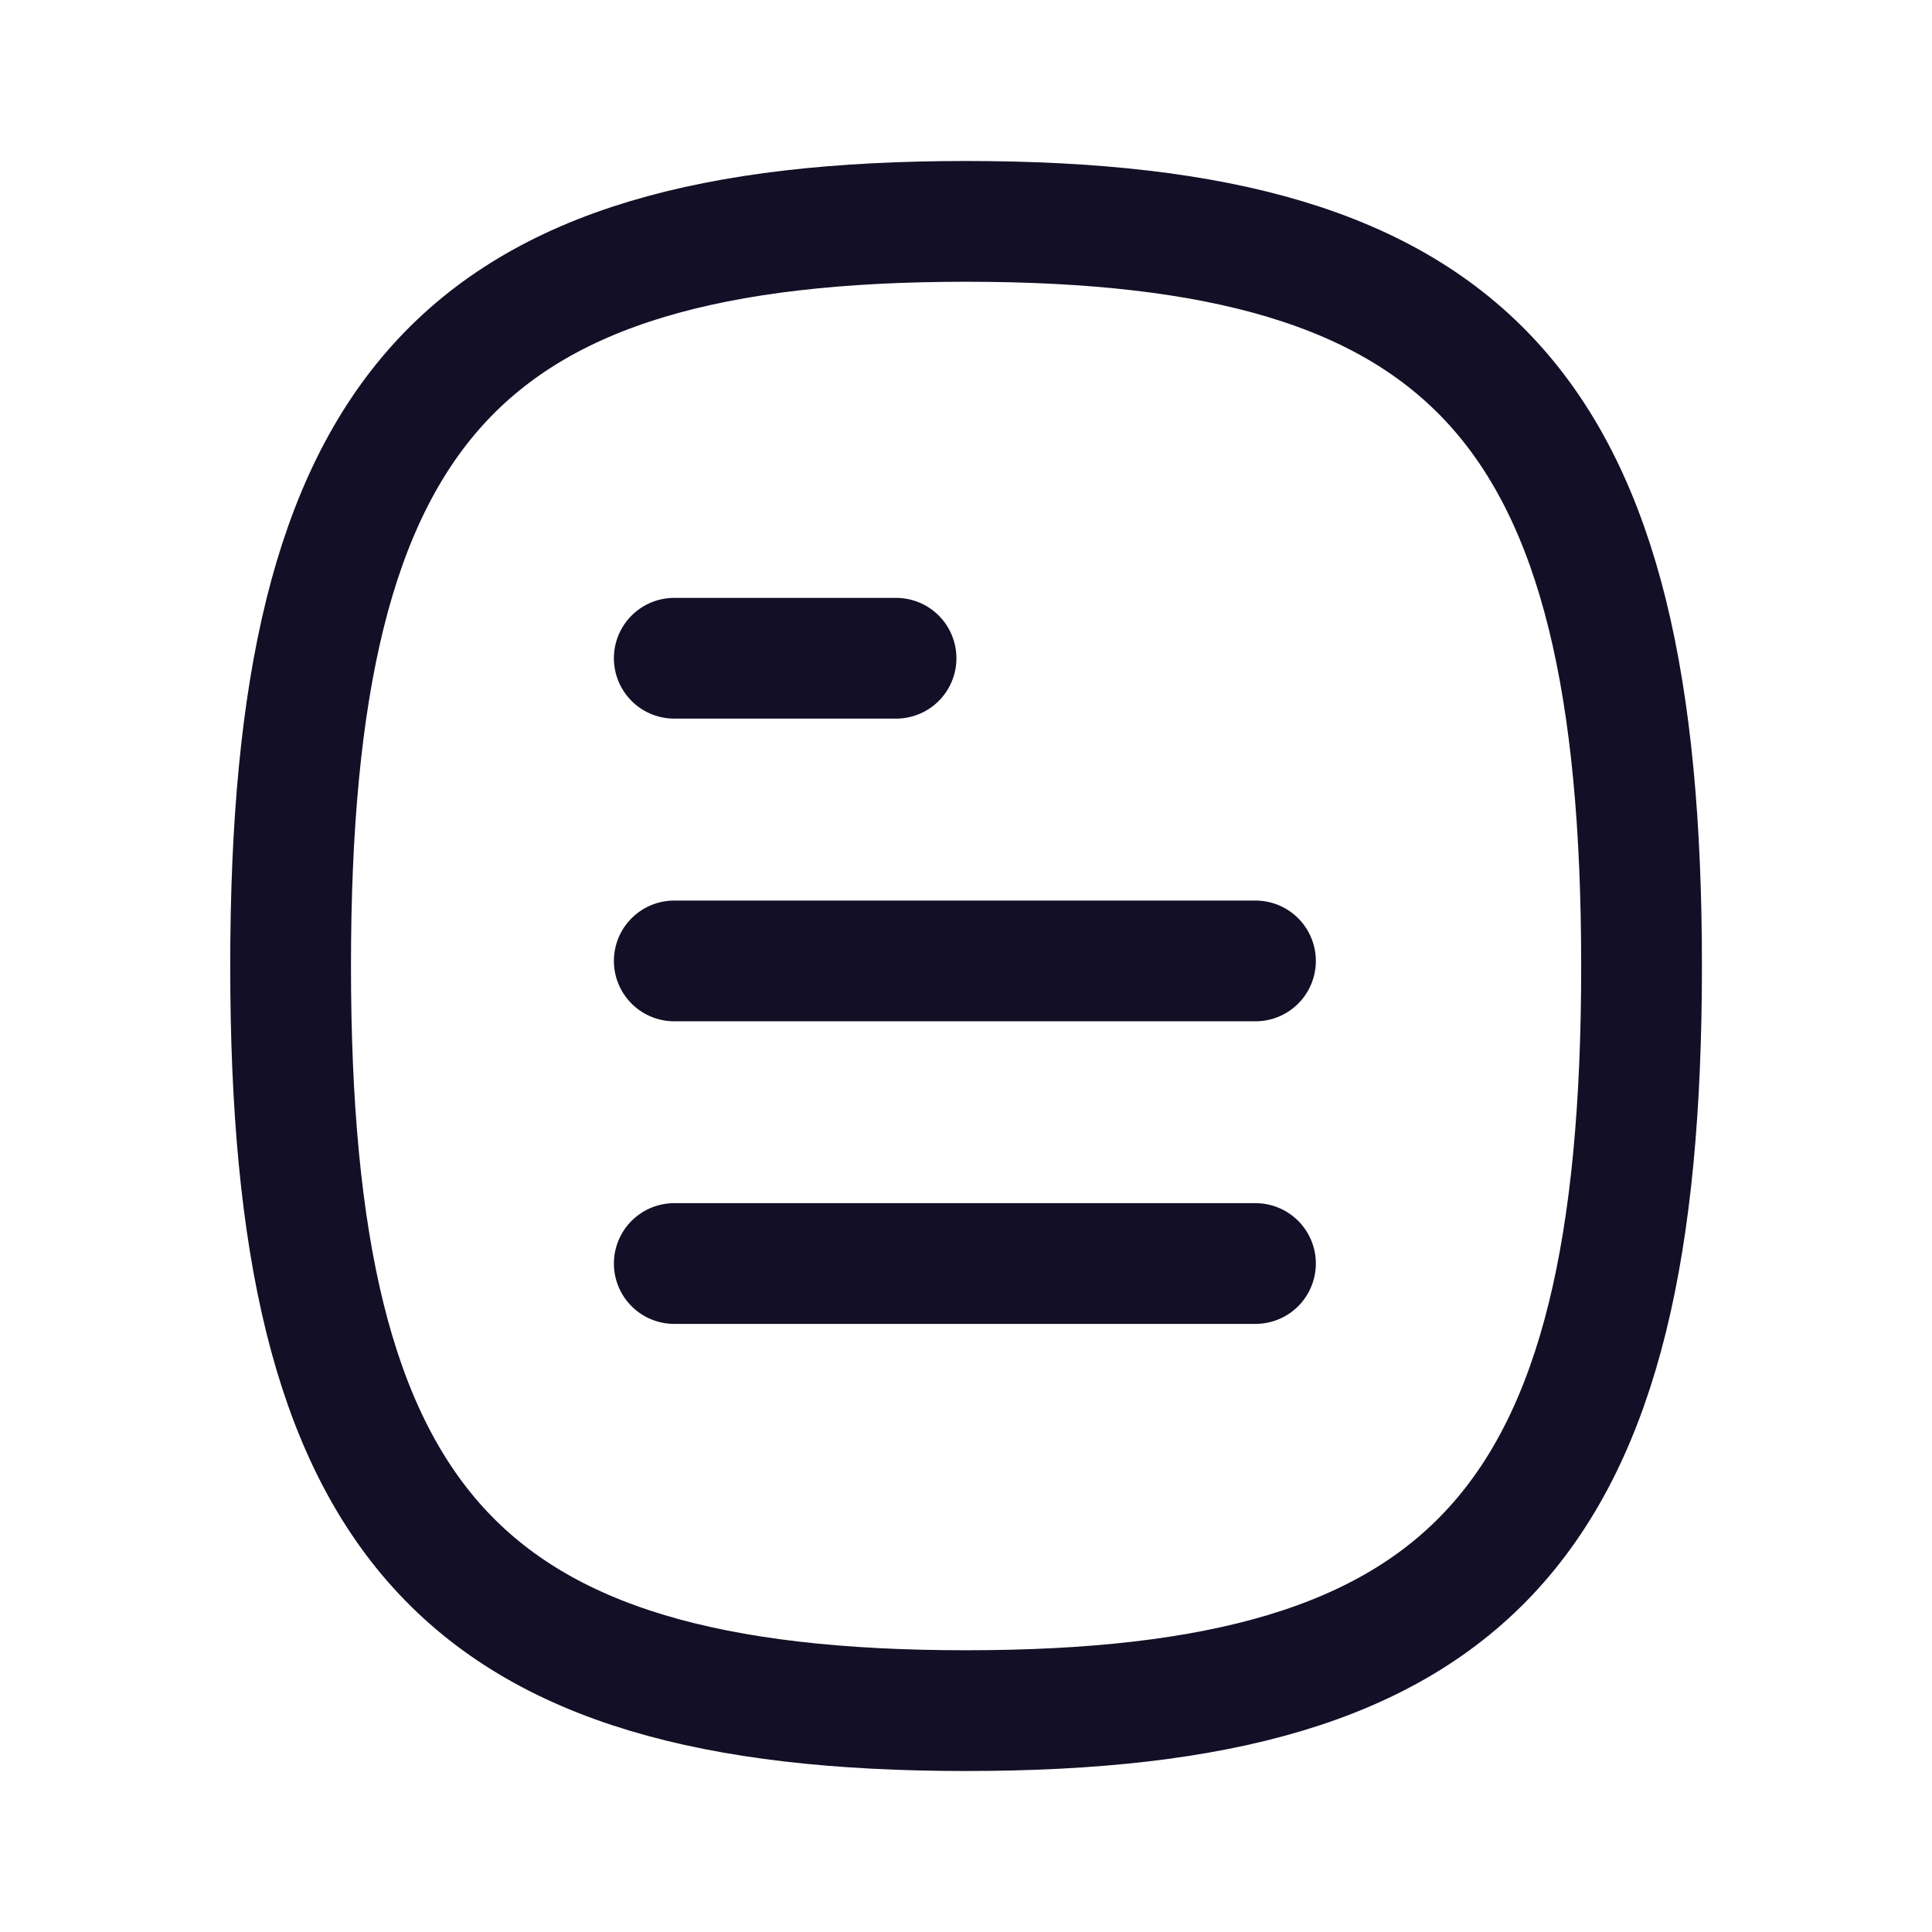 <svg width="24" height="24" viewBox="0 0 24 24" fill="none" xmlns="http://www.w3.org/2000/svg">
   <g>
      <g> 
         <path d="M15.596 15.696H8.376" stroke="#130F26" stroke-width="1.5" stroke-linecap="round" stroke-linejoin="round"></path>
         <path d="M15.596 11.937H8.376" stroke="#130F26" stroke-width="1.5" stroke-linecap="round" stroke-linejoin="round"></path>
         <path d="M11.131 8.177H8.376" stroke="#130F26" stroke-width="1.5" stroke-linecap="round" stroke-linejoin="round"></path>
         <path fill-rule="evenodd" clip-rule="evenodd" d="M3.61 12C3.61 18.937 5.708 21.25 12.001 21.25C18.295 21.25 20.392 18.937 20.392 12C20.392 5.063 18.295 2.75 12.001 2.75C5.708 2.75 3.61 5.063 3.61 12Z" stroke="#130F26" stroke-width="1.5" stroke-linecap="round" stroke-linejoin="round"></path>
      </g>
   </g>
</svg>
